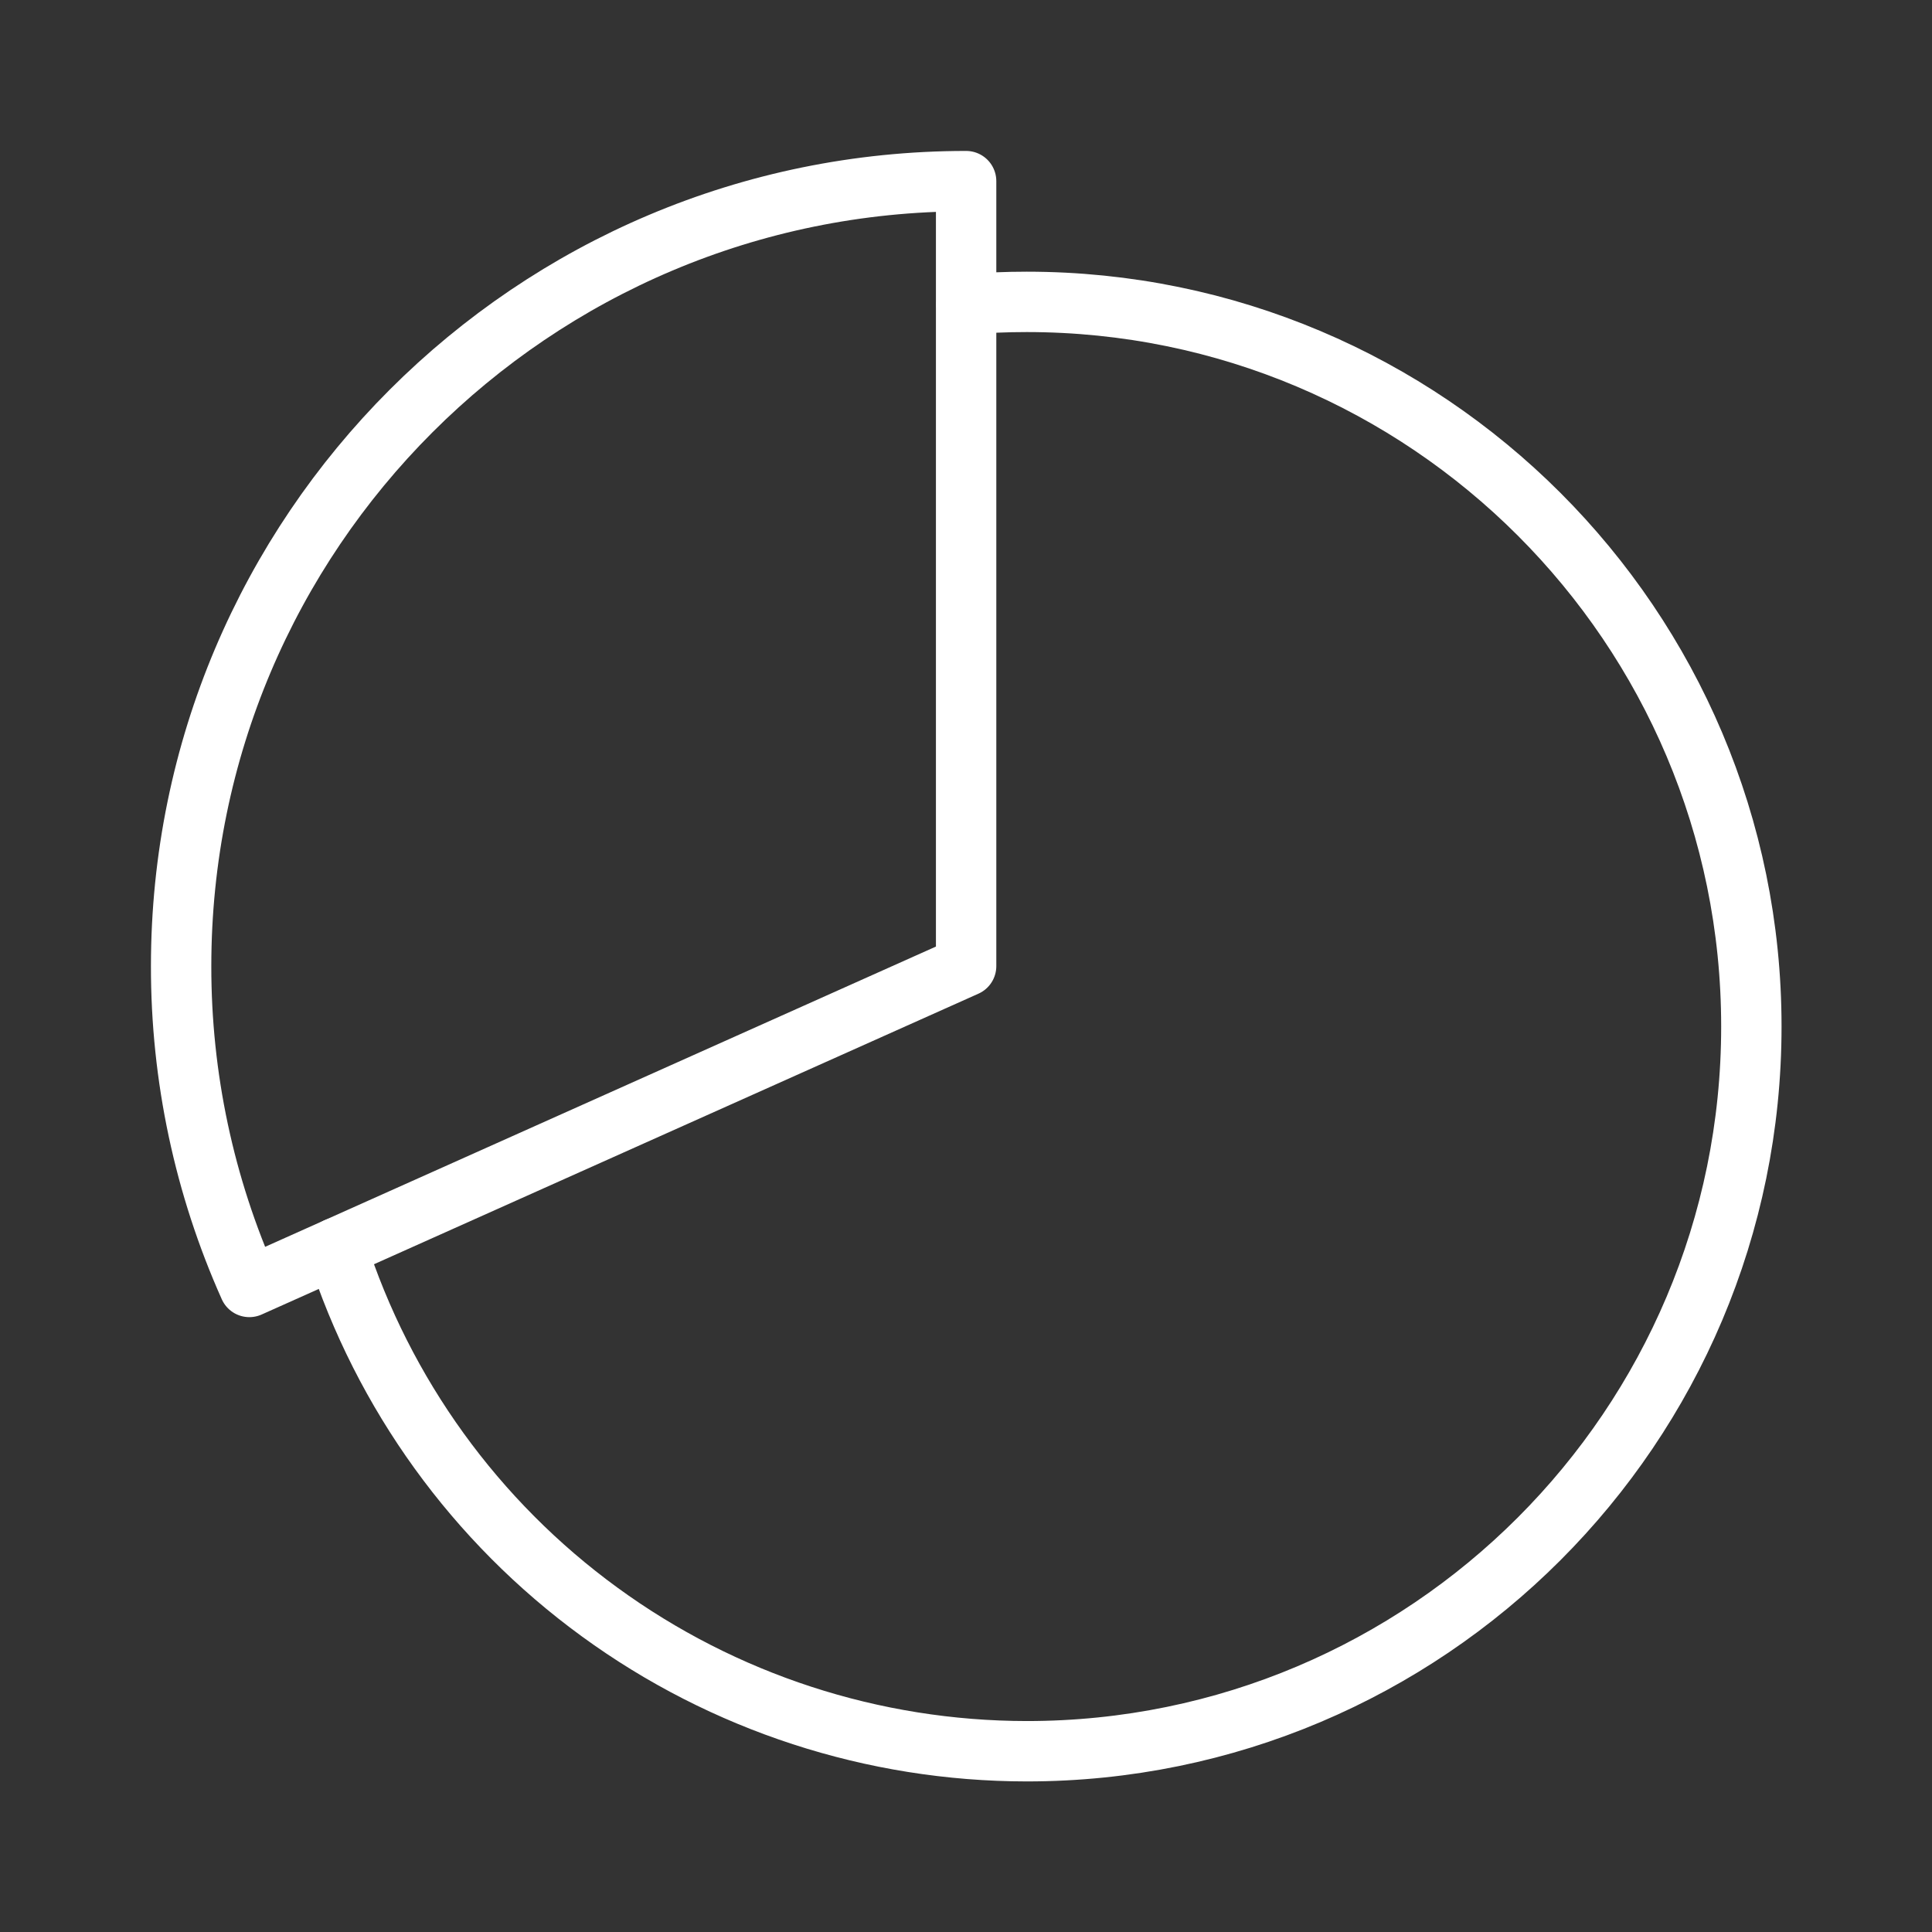 <?xml version="1.0" encoding="UTF-8"?> <svg xmlns="http://www.w3.org/2000/svg" width="16" height="16" viewBox="0 0 16 16" fill="none"><rect x="0" y="0" width="16" height="16" fill="#333333" stroke="none"/> <path d="M8.004 2.52C8.169 2.507 8.335 2.5 8.503 2.5C11.816 2.5 14.504 5.188 14.504 8.501C14.504 11.815 11.816 14.503 8.503 14.503C7.231 14.502 5.993 14.099 4.966 13.35C3.938 12.601 3.175 11.545 2.787 10.335" stroke="white" stroke-width="0.5" stroke-miterlimit="10" stroke-linecap="round"></path> <path d="M8.001 1.5C4.411 1.5 1.5 4.41 1.5 8.001C1.499 8.917 1.691 9.822 2.065 10.658L8.001 8.001V1.5Z" stroke="white" stroke-width="0.5" stroke-linecap="round" stroke-linejoin="round"></path> </svg> 